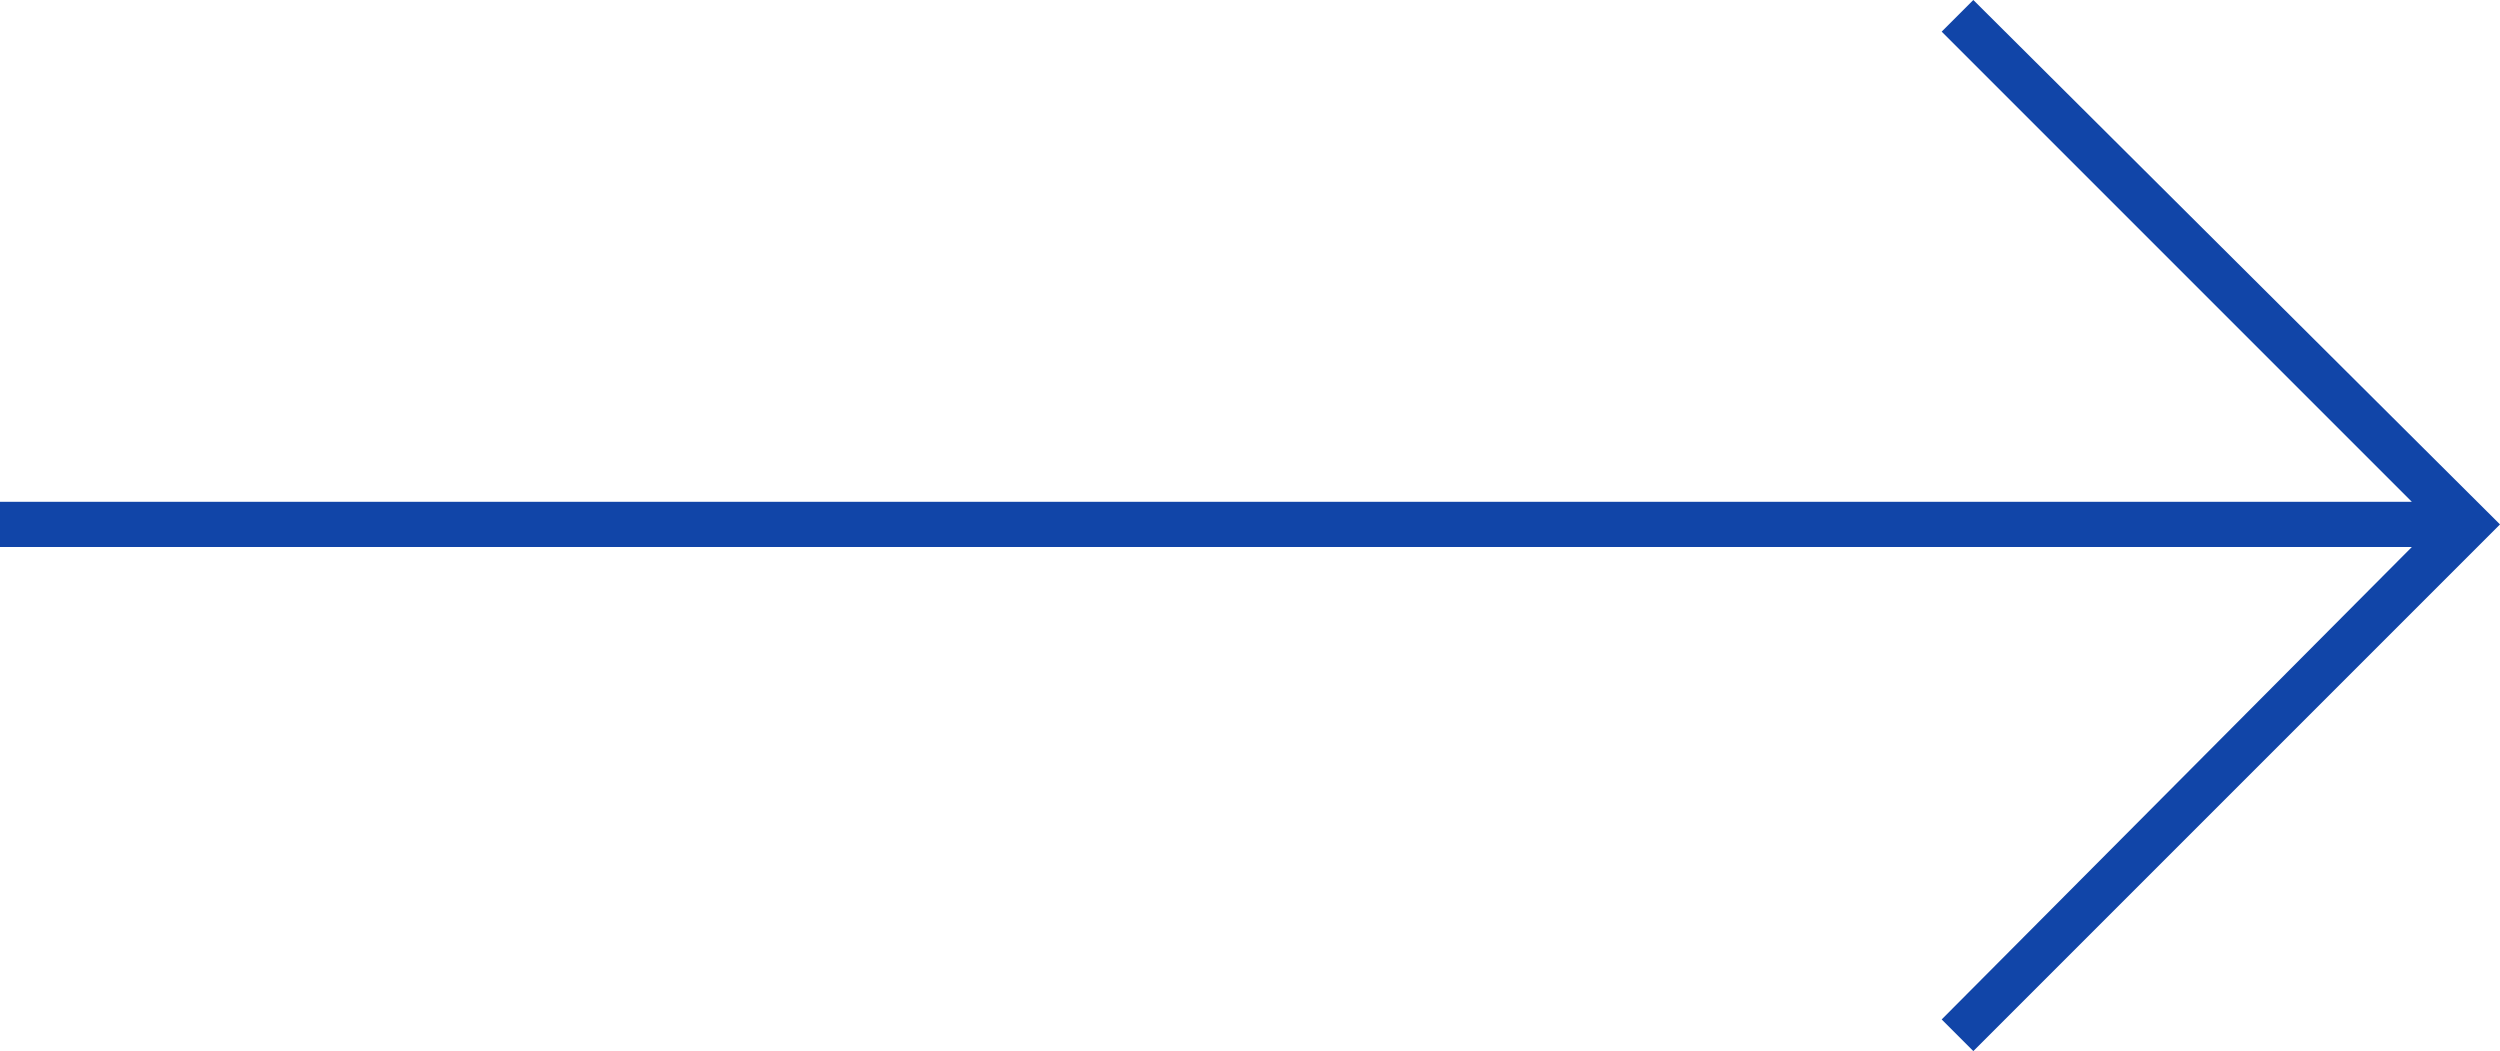 <?xml version="1.0" encoding="utf-8"?>
<!-- Generator: Adobe Illustrator 23.0.4, SVG Export Plug-In . SVG Version: 6.00 Build 0)  -->
<svg version="1.1" id="Ebene_1" xmlns="http://www.w3.org/2000/svg" xmlns:xlink="http://www.w3.org/1999/xlink" x="0px" y="0px"
	 viewBox="0 0 110.6 46.5" style="enable-background:new 0 0 110.6 46.5;" xml:space="preserve">
<style type="text/css">
	.st0{fill:#1145A8;}
</style>
<title>linkpfeil</title>
<g>
	<g id="Ebene_1-2">
		<polygon class="st0" points="87.3,0 85.9,1.4 106.7,22.2 0,22.2 0,24.2 106.7,24.2 85.9,45.1 87.3,46.5 110.6,23.2 		"/>
	</g>
</g>
</svg>
